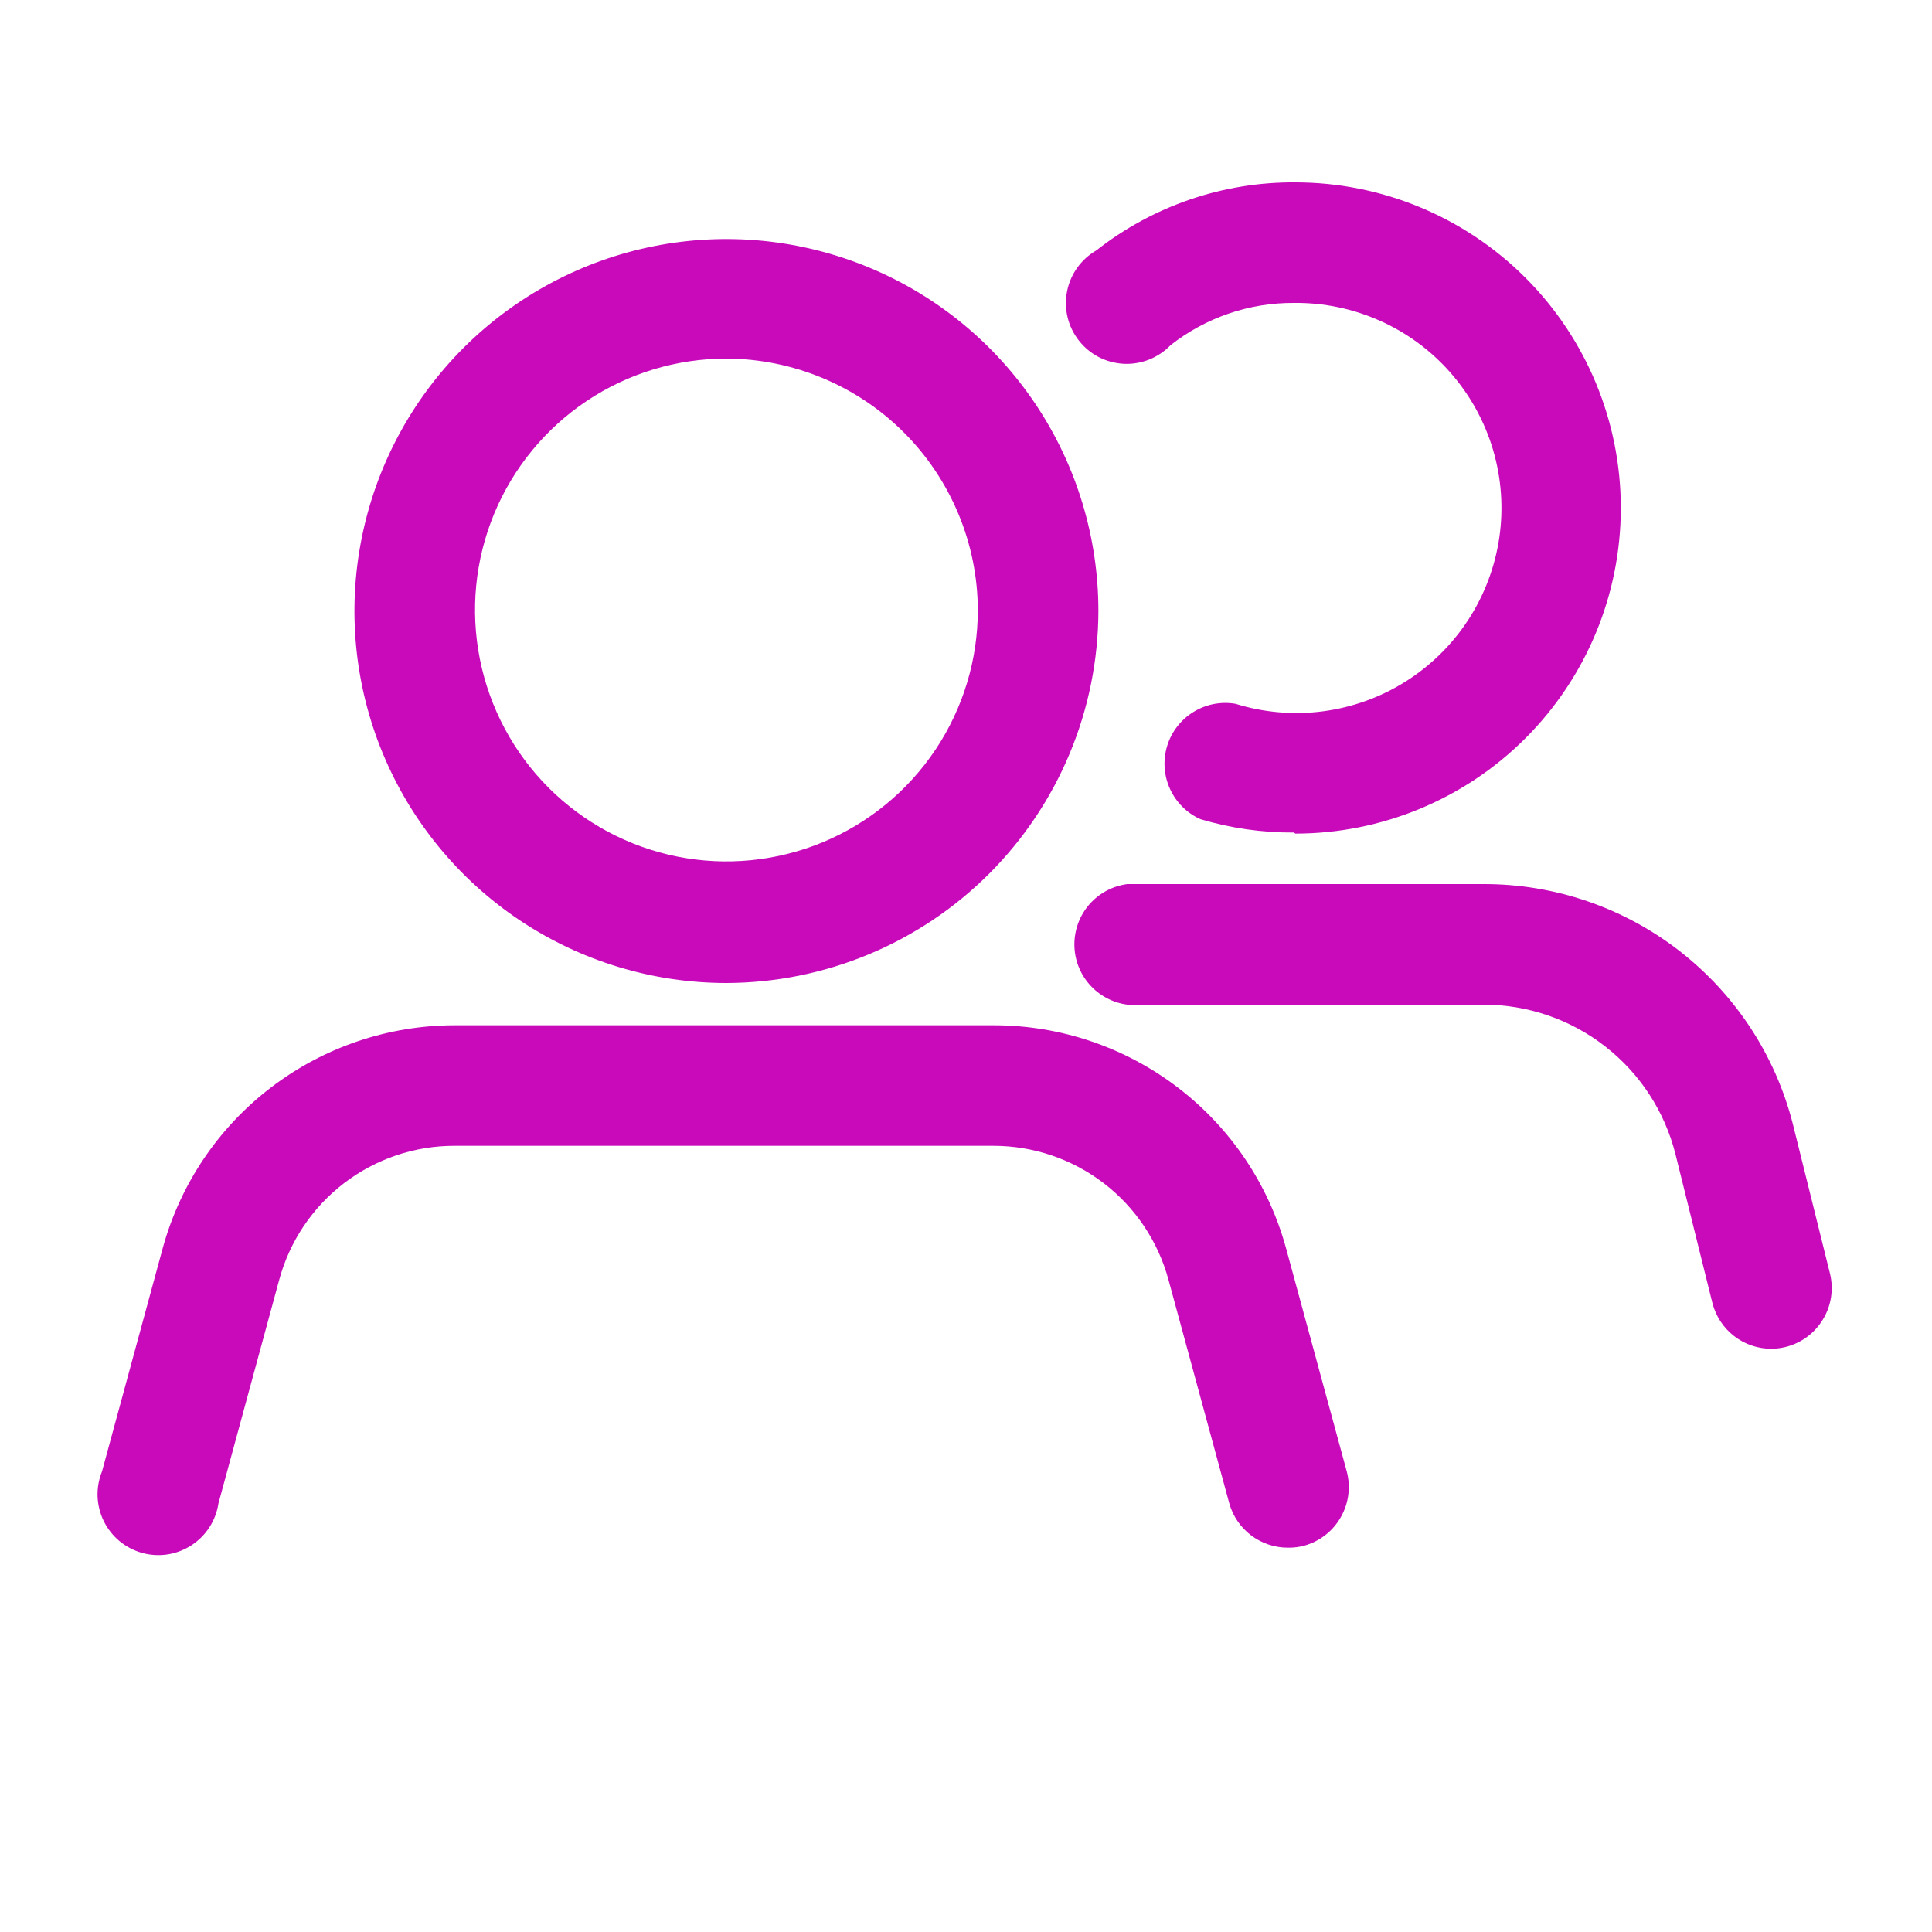 <svg width="40" height="40" viewBox="0 0 40 40" fill="none" xmlns="http://www.w3.org/2000/svg">
<path d="M15.04 20.352C13.517 20.352 12.028 19.9 10.761 19.054C9.495 18.208 8.508 17.005 7.925 15.598C7.342 14.191 7.189 12.642 7.487 11.148C7.784 9.654 8.517 8.282 9.594 7.205C10.671 6.128 12.044 5.394 13.537 5.097C15.031 4.8 16.58 4.953 17.987 5.536C19.394 6.118 20.597 7.106 21.443 8.372C22.29 9.639 22.741 11.127 22.741 12.651C22.736 14.691 21.922 16.647 20.479 18.09C19.036 19.533 17.081 20.346 15.04 20.352ZM15.04 7.424C14.011 7.424 13.004 7.729 12.148 8.301C11.292 8.873 10.625 9.686 10.231 10.637C9.837 11.588 9.734 12.635 9.935 13.645C10.136 14.655 10.631 15.582 11.359 16.31C12.087 17.038 13.015 17.534 14.024 17.735C15.034 17.936 16.081 17.832 17.032 17.439C17.983 17.044 18.796 16.377 19.368 15.521C19.94 14.665 20.245 13.659 20.245 12.629C20.24 11.251 19.689 9.93 18.715 8.955C17.739 7.98 16.419 7.43 15.04 7.424ZM26.667 32.043C26.392 32.044 26.124 31.954 25.904 31.789C25.684 31.623 25.525 31.39 25.451 31.125L24.192 26.496C23.976 25.7 23.504 24.996 22.849 24.495C22.193 23.994 21.391 23.722 20.565 23.723H9.408C8.583 23.722 7.78 23.994 7.125 24.495C6.469 24.996 5.997 25.7 5.781 26.496L4.523 31.125C4.496 31.301 4.433 31.47 4.337 31.619C4.24 31.769 4.113 31.896 3.964 31.993C3.815 32.09 3.647 32.154 3.472 32.182C3.296 32.209 3.117 32.199 2.945 32.152C2.774 32.105 2.614 32.022 2.477 31.909C2.34 31.796 2.228 31.654 2.149 31.495C2.071 31.336 2.027 31.161 2.02 30.983C2.014 30.806 2.045 30.629 2.112 30.464L3.371 25.835C3.735 24.512 4.522 23.345 5.613 22.513C6.703 21.681 8.036 21.229 9.408 21.227H20.587C21.958 21.229 23.292 21.681 24.382 22.513C25.473 23.345 26.26 24.512 26.624 25.835L27.883 30.464C27.968 30.784 27.924 31.124 27.76 31.411C27.597 31.699 27.326 31.91 27.008 32C26.904 32.029 26.796 32.043 26.688 32.043M26.795 17.237C26.137 17.241 25.483 17.148 24.853 16.96C24.574 16.835 24.35 16.612 24.223 16.333C24.096 16.054 24.075 15.739 24.164 15.446C24.253 15.153 24.446 14.903 24.706 14.742C24.967 14.58 25.277 14.52 25.579 14.571C26.164 14.753 26.782 14.806 27.391 14.727C27.999 14.647 28.583 14.437 29.102 14.11C29.621 13.783 30.063 13.348 30.398 12.834C30.732 12.32 30.952 11.739 31.041 11.133C31.13 10.526 31.086 9.907 30.913 9.318C30.739 8.73 30.441 8.186 30.037 7.724C29.634 7.262 29.135 6.893 28.575 6.643C28.015 6.392 27.408 6.265 26.795 6.272C25.867 6.265 24.964 6.574 24.235 7.147C24.11 7.277 23.958 7.378 23.791 7.445C23.623 7.511 23.443 7.541 23.263 7.532C23.083 7.522 22.907 7.475 22.747 7.392C22.587 7.309 22.447 7.192 22.336 7.05C22.225 6.908 22.145 6.744 22.103 6.569C22.061 6.394 22.057 6.211 22.092 6.034C22.126 5.857 22.198 5.69 22.303 5.543C22.407 5.397 22.543 5.274 22.699 5.184C23.872 4.262 25.324 3.766 26.816 3.776C28.604 3.776 30.319 4.486 31.583 5.751C32.847 7.015 33.557 8.729 33.557 10.517C33.557 12.305 32.847 14.02 31.583 15.284C30.319 16.549 28.604 17.259 26.816 17.259M36.672 27.925C36.394 27.925 36.124 27.833 35.904 27.663C35.684 27.493 35.527 27.255 35.456 26.987L34.688 23.893C34.465 23.01 33.954 22.226 33.235 21.666C32.516 21.105 31.631 20.801 30.72 20.8H23.339C23.036 20.76 22.758 20.612 22.556 20.382C22.355 20.153 22.244 19.858 22.244 19.552C22.244 19.247 22.355 18.951 22.556 18.722C22.758 18.492 23.036 18.344 23.339 18.304H30.72C32.188 18.302 33.615 18.789 34.774 19.69C35.933 20.59 36.759 21.852 37.12 23.275L37.888 26.368C37.933 26.553 37.936 26.745 37.896 26.931C37.856 27.117 37.774 27.291 37.657 27.441C37.54 27.591 37.391 27.713 37.22 27.796C37.05 27.88 36.862 27.924 36.672 27.925Z" fill="#C80ABB"/>
</svg>
